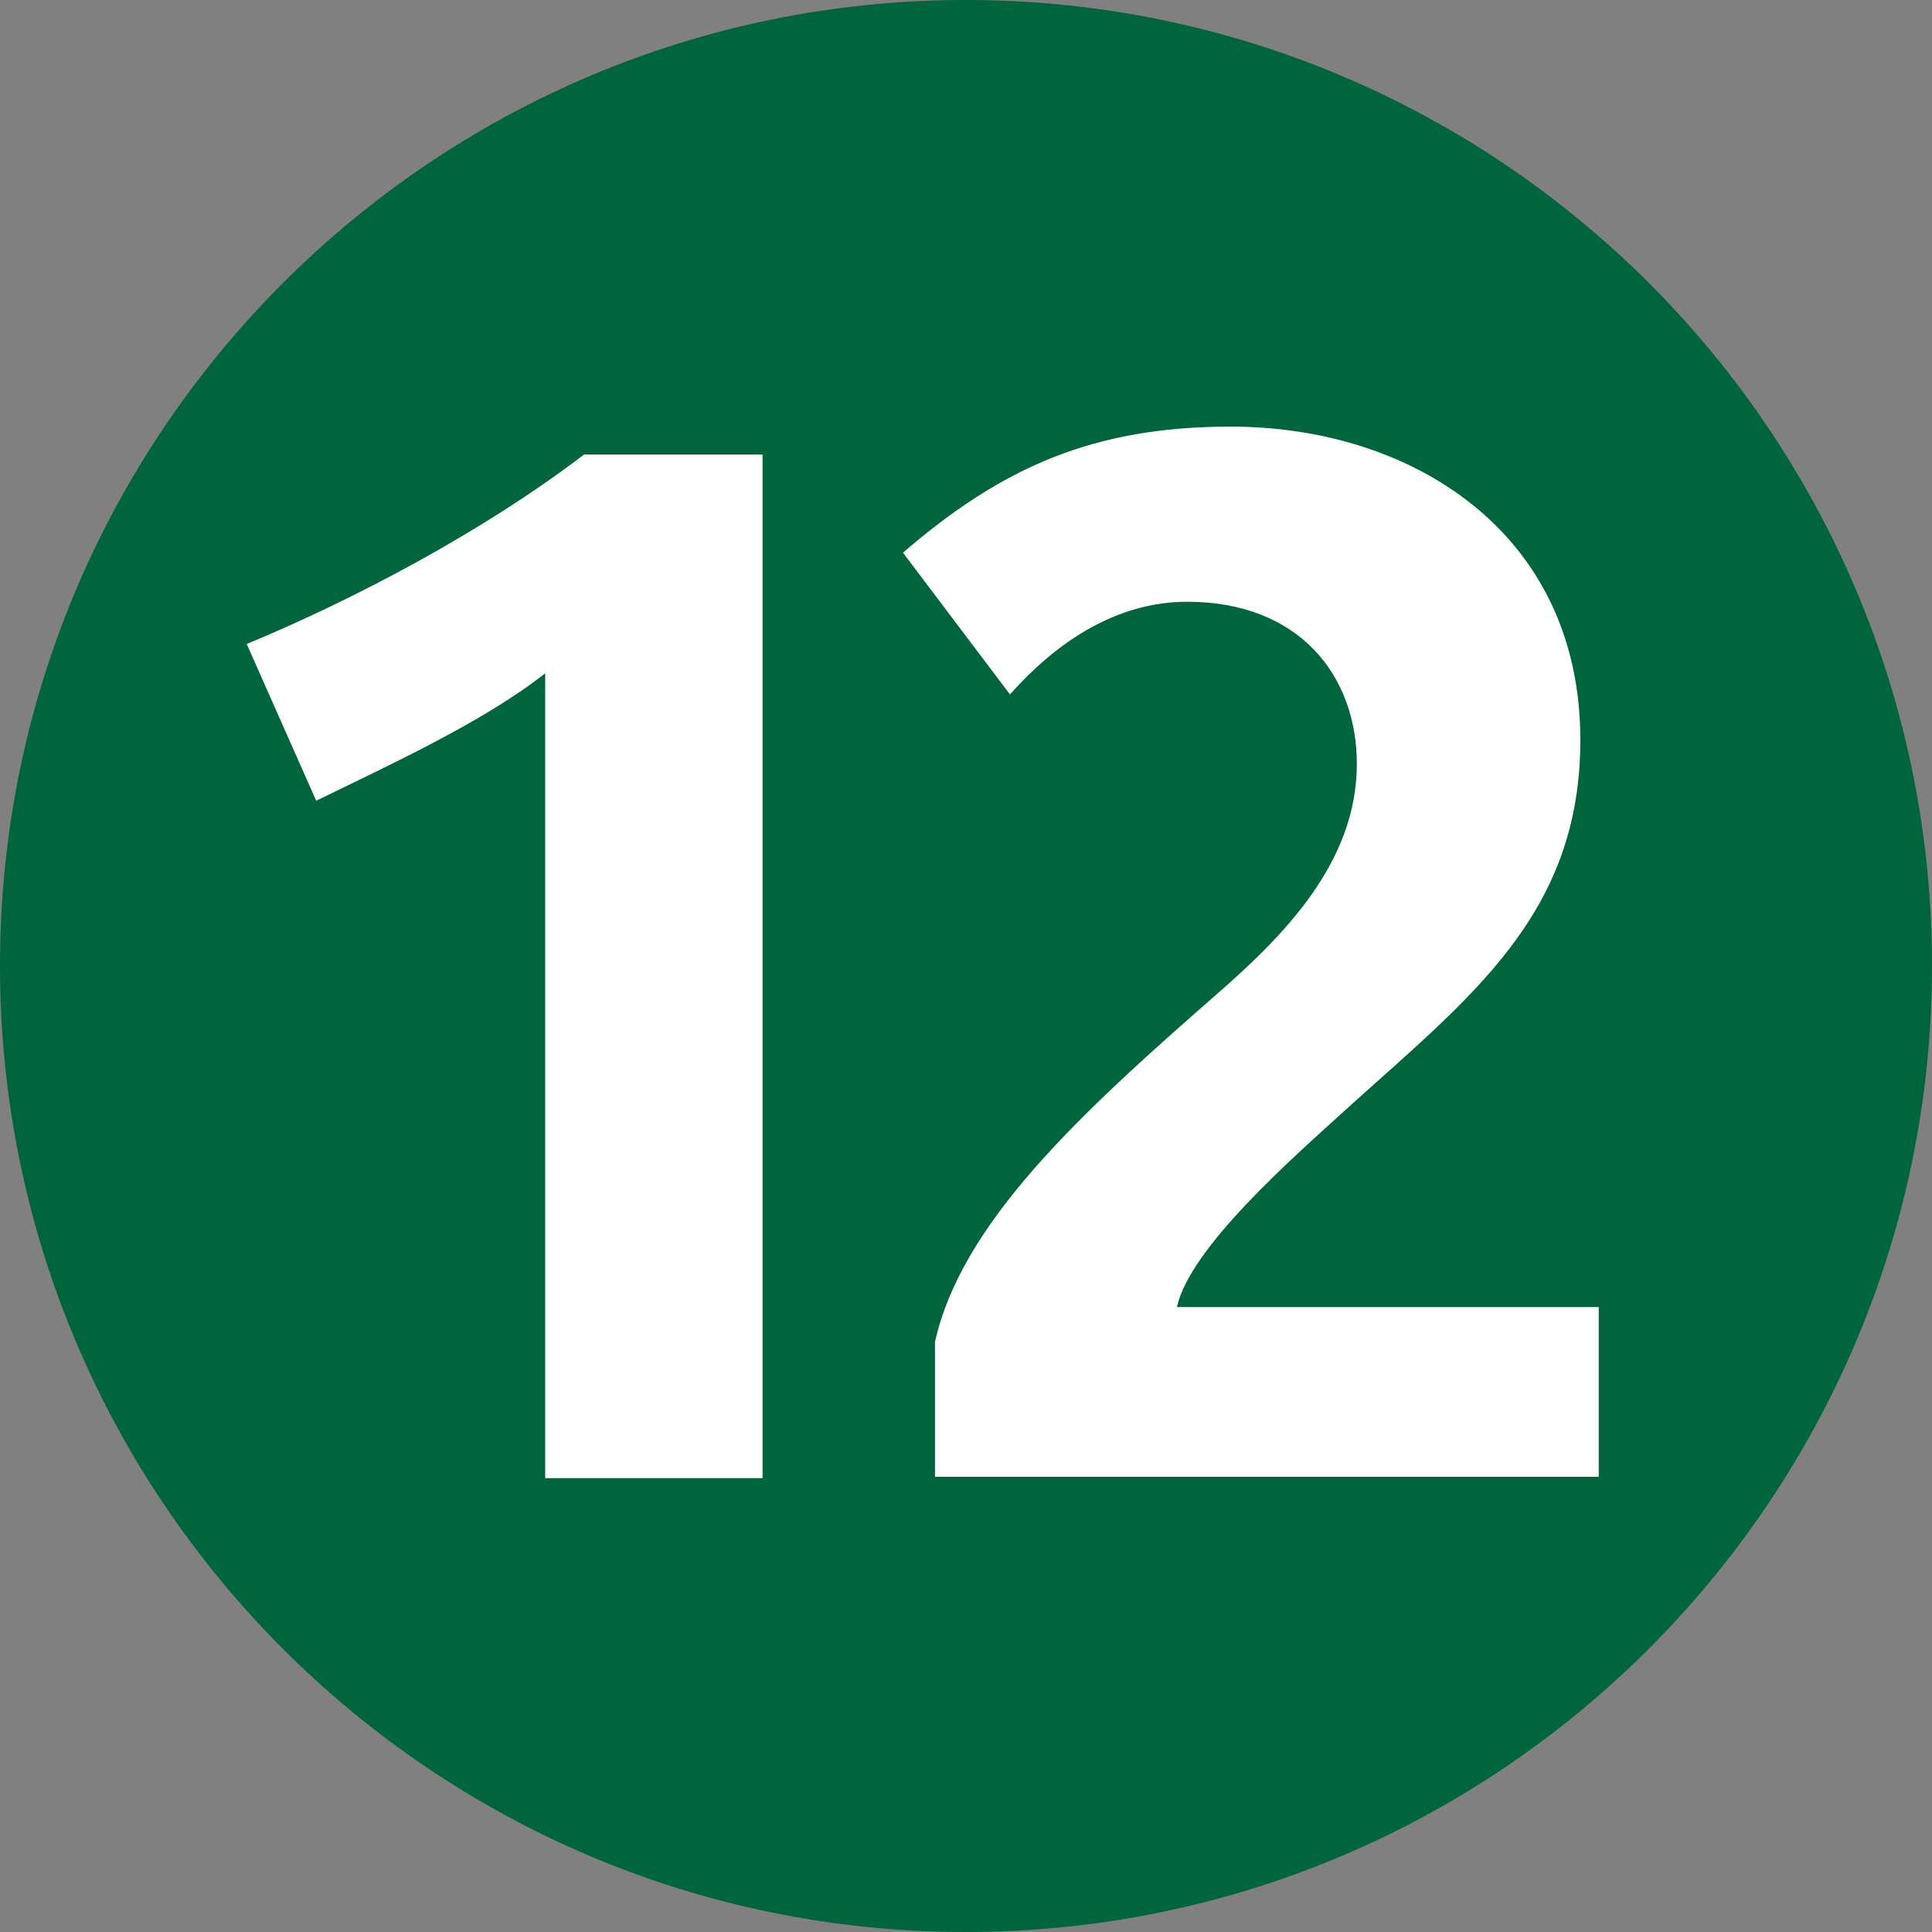 <?xml version="1.0" encoding="utf-8"?>
<!-- Generator: Adobe Illustrator 26.3.1, SVG Export Plug-In . SVG Version: 6.00 Build 0)  -->
<svg version="1.1" id="Layer_1" xmlns="http://www.w3.org/2000/svg" xmlns:xlink="http://www.w3.org/1999/xlink" x="0px" y="0px"
	 viewBox="0 0 283.5 283.5" style="enable-background:new 0 0 283.5 283.5;" xml:space="preserve">
<rect x="0" y="0" width="283.5" height="283.5" fill="#808080" stroke="none"/>
<style type="text/css">
	.st0{fill:#00643C;}
	.st1{fill:#FFFFFF;}
</style>
<g>
	<path class="st0" d="M0,141.7C0,63.5,63.5,0,141.7,0C220,0,283.5,63.5,283.5,141.7S220,283.5,141.7,283.5C63.5,283.5,0,220,0,141.7
		"/>
	<path class="st1" d="M80,216.9V98.8c-9.1,7.2-23.6,13.8-33.6,18.7l-10.2-23C51.9,88,70.9,78,85.7,66.7h26.2v150.2H80z M234.6,216.9
		v-25.1h-61.9c1.9-8.7,17-21.9,24.7-28.9c18.1-16.4,34.5-28.5,34.5-54.3c0-30.6-24.9-46-51.3-46c-20.2,0-33.6,6-48.1,18.5l15.7,20.8
		c3.6-4,12.8-13.6,26-13.6c16.4,0,24.9,10.8,24.9,23.8c0,14.5-10.8,25.3-20.8,34c-20,17.5-37.2,33.4-41.1,50.8v19.8H234.6z"/>
</g>
</svg>
